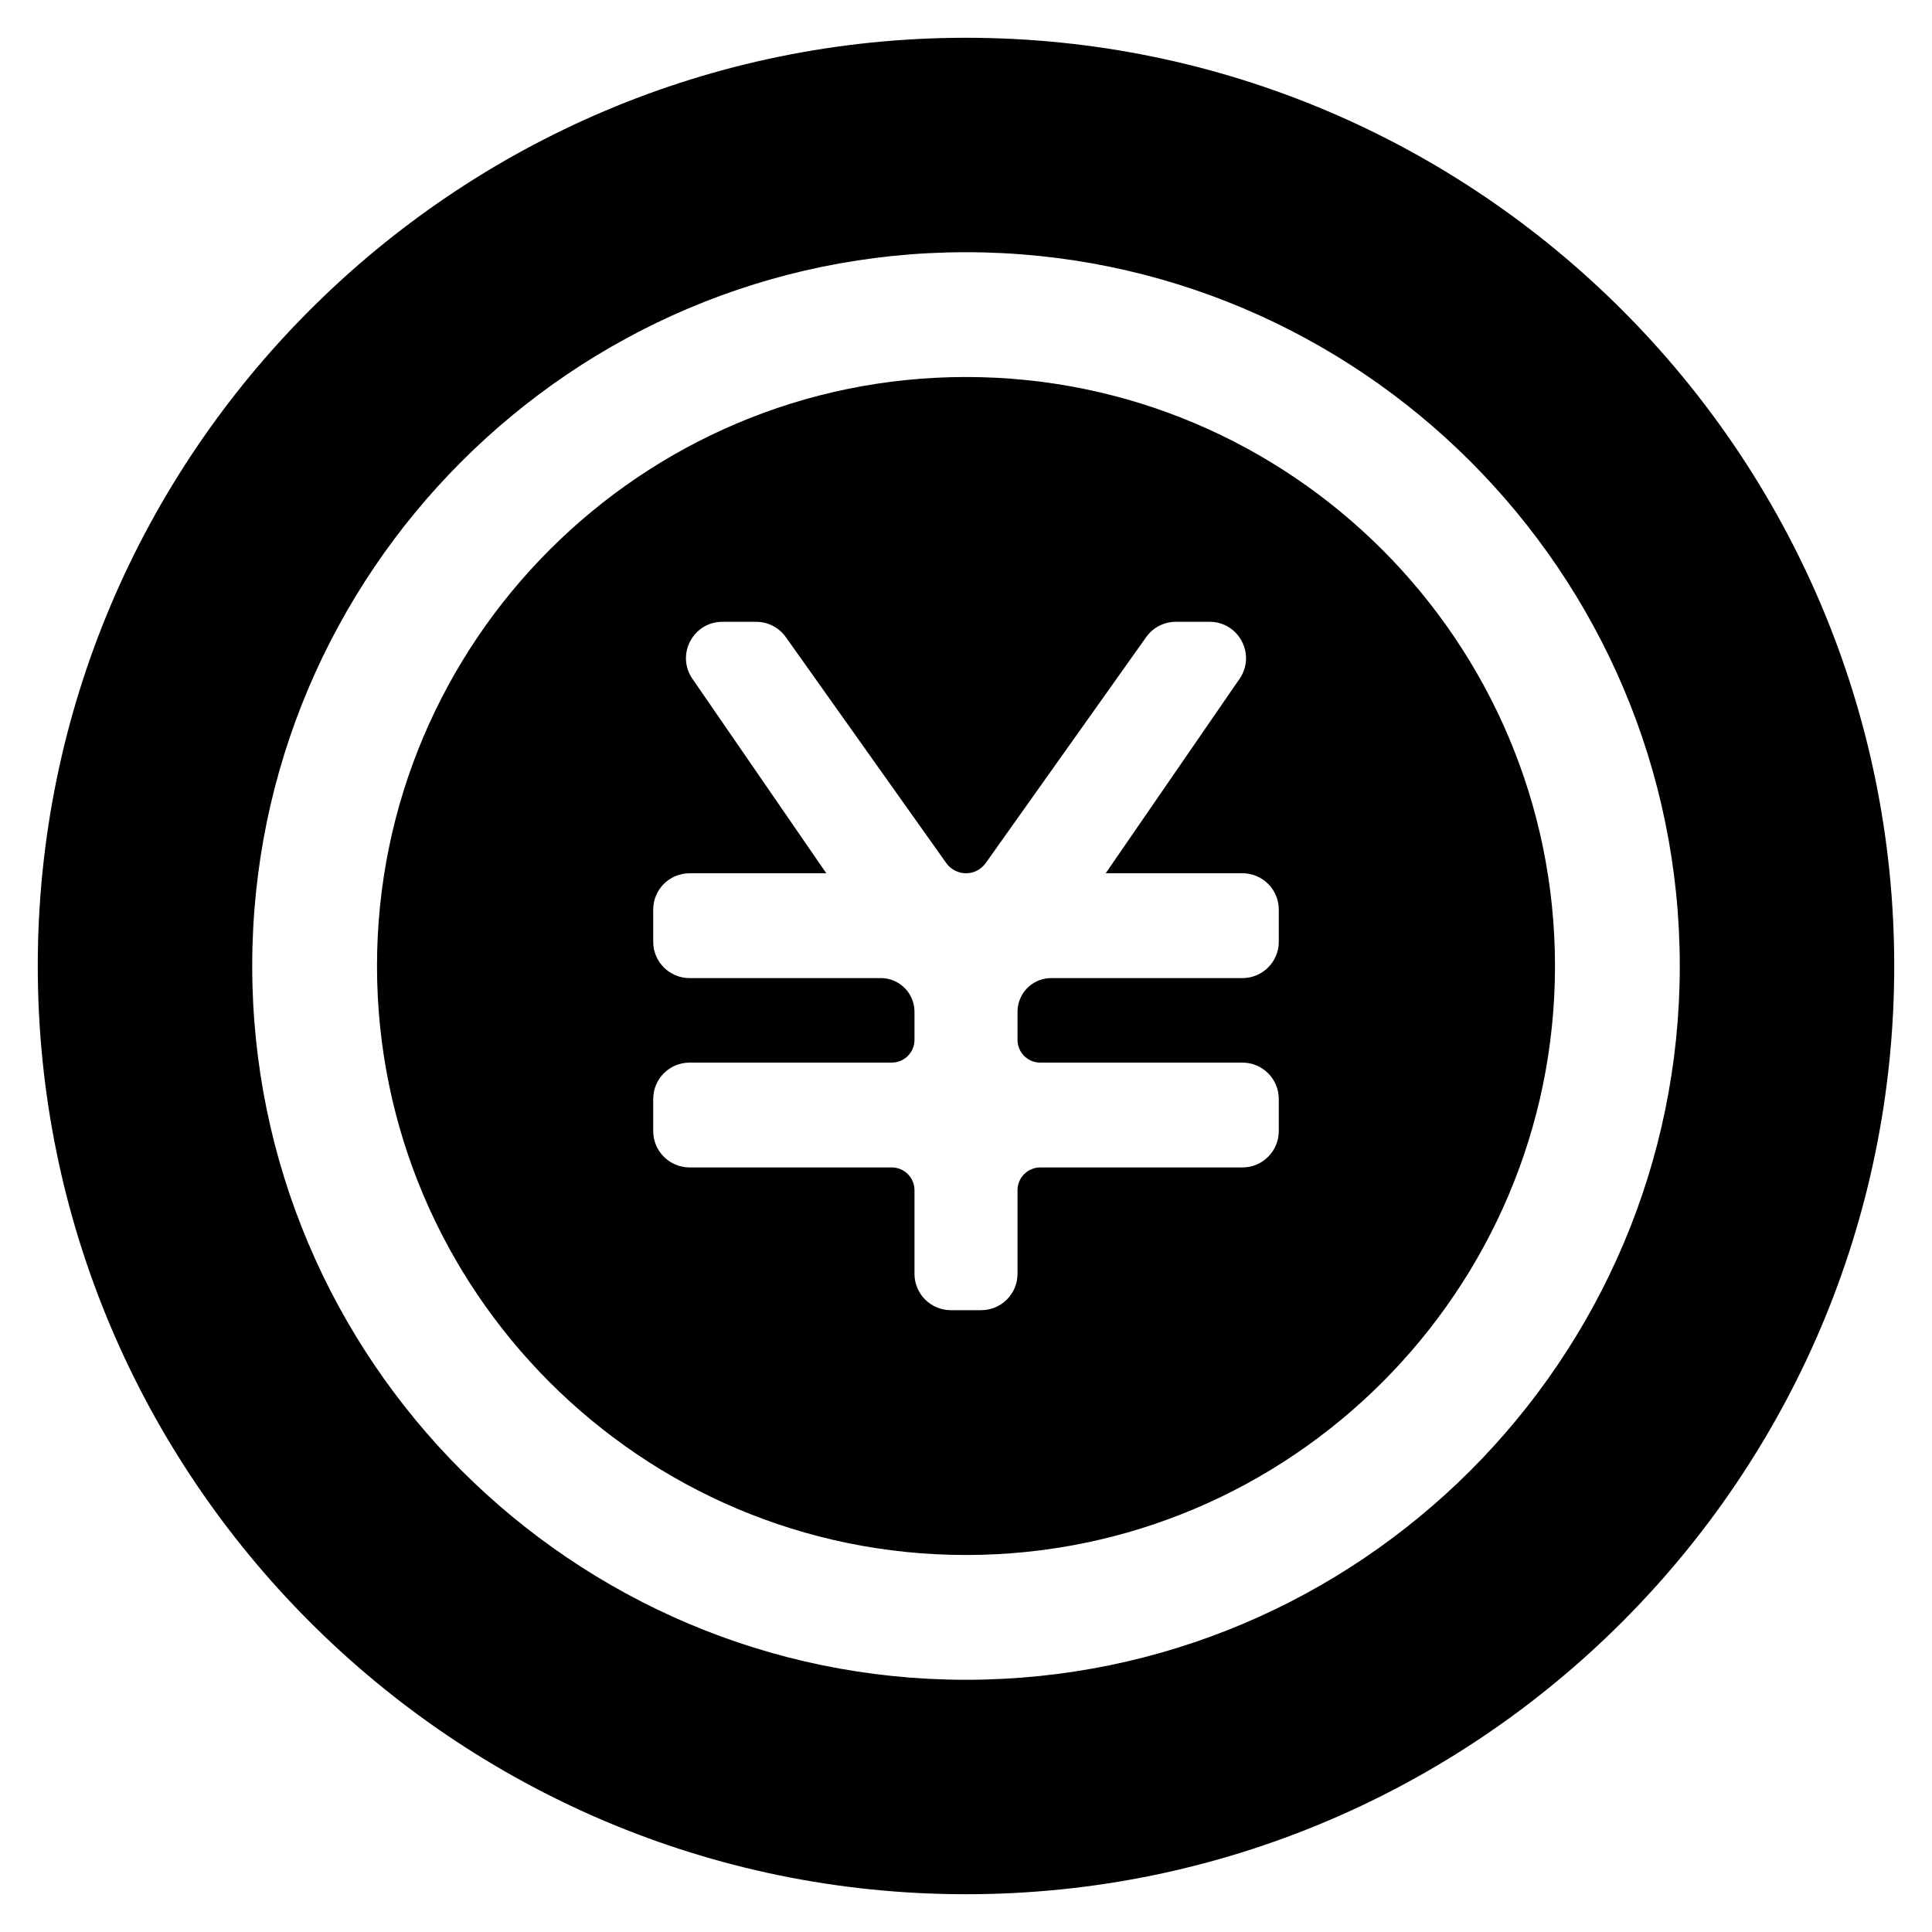 <?xml version="1.0" encoding="UTF-8"?>
<!-- The Best Svg Icon site in the world: iconSvg.co, Visit us! https://iconsvg.co -->
<svg fill="#000000" width="800px" height="800px" version="1.1" viewBox="144 144 512 512" xmlns="http://www.w3.org/2000/svg">
 <g>
  <path d="m400 645.99c-135.64 0-245.99-110.35-245.99-245.99s110.35-245.99 245.99-245.99 245.99 110.35 245.99 245.99-110.35 245.99-245.99 245.99zm0-435.15c-104.3 0-189.16 84.855-189.16 189.16s84.855 189.16 189.16 189.16 189.16-84.855 189.16-189.16c-0.004-104.3-84.859-189.16-189.16-189.16z"/>
  <path d="m400 243.91c-86.066 0-156.09 70.02-156.09 156.09s70.02 156.09 156.09 156.09 156.09-70.02 156.09-156.09c-0.004-86.066-70.023-156.09-156.09-156.09zm82.891 149.66c0 5.324-4.316 9.637-9.637 9.637h-50.676c-2.938 0-5.688 1.445-7.352 3.863-1.023 1.488-1.574 3.254-1.574 5.062v7.438c0 3.332 2.699 6.031 6.031 6.031h53.57c5.324 0 9.637 4.316 9.637 9.637v8.508c0 5.324-4.316 9.637-9.637 9.637h-53.57c-3.332 0-6.031 2.699-6.031 6.031v22.16c0 5.324-4.316 9.637-9.637 9.637h-8.031c-5.324 0-9.637-4.316-9.637-9.637v-22.16c0-3.332-2.699-6.031-6.031-6.031h-53.57c-5.324 0-9.637-4.316-9.637-9.637v-8.508c0-5.324 4.316-9.637 9.637-9.637h53.57c3.332 0 6.031-2.699 6.031-6.031v-7.438c0-1.809-0.551-3.574-1.574-5.062-1.664-2.418-4.414-3.863-7.352-3.863h-50.676c-5.324 0-9.637-4.316-9.637-9.637l-0.004-8.508c0-5.324 4.316-9.637 9.637-9.637h36.238l-35.48-51.535c-4.402-6.394 0.176-15.102 7.938-15.102h8.957c3.121 0 6.051 1.512 7.859 4.059l42.527 59.887c1.199 1.688 3.144 2.691 5.219 2.691s4.016-1.004 5.219-2.695l42.527-59.887c1.809-2.547 4.734-4.059 7.859-4.059h8.957c7.762 0 12.34 8.707 7.938 15.102l-35.48 51.535h36.238c5.324 0 9.637 4.316 9.637 9.637z"/>
 </g>
</svg>